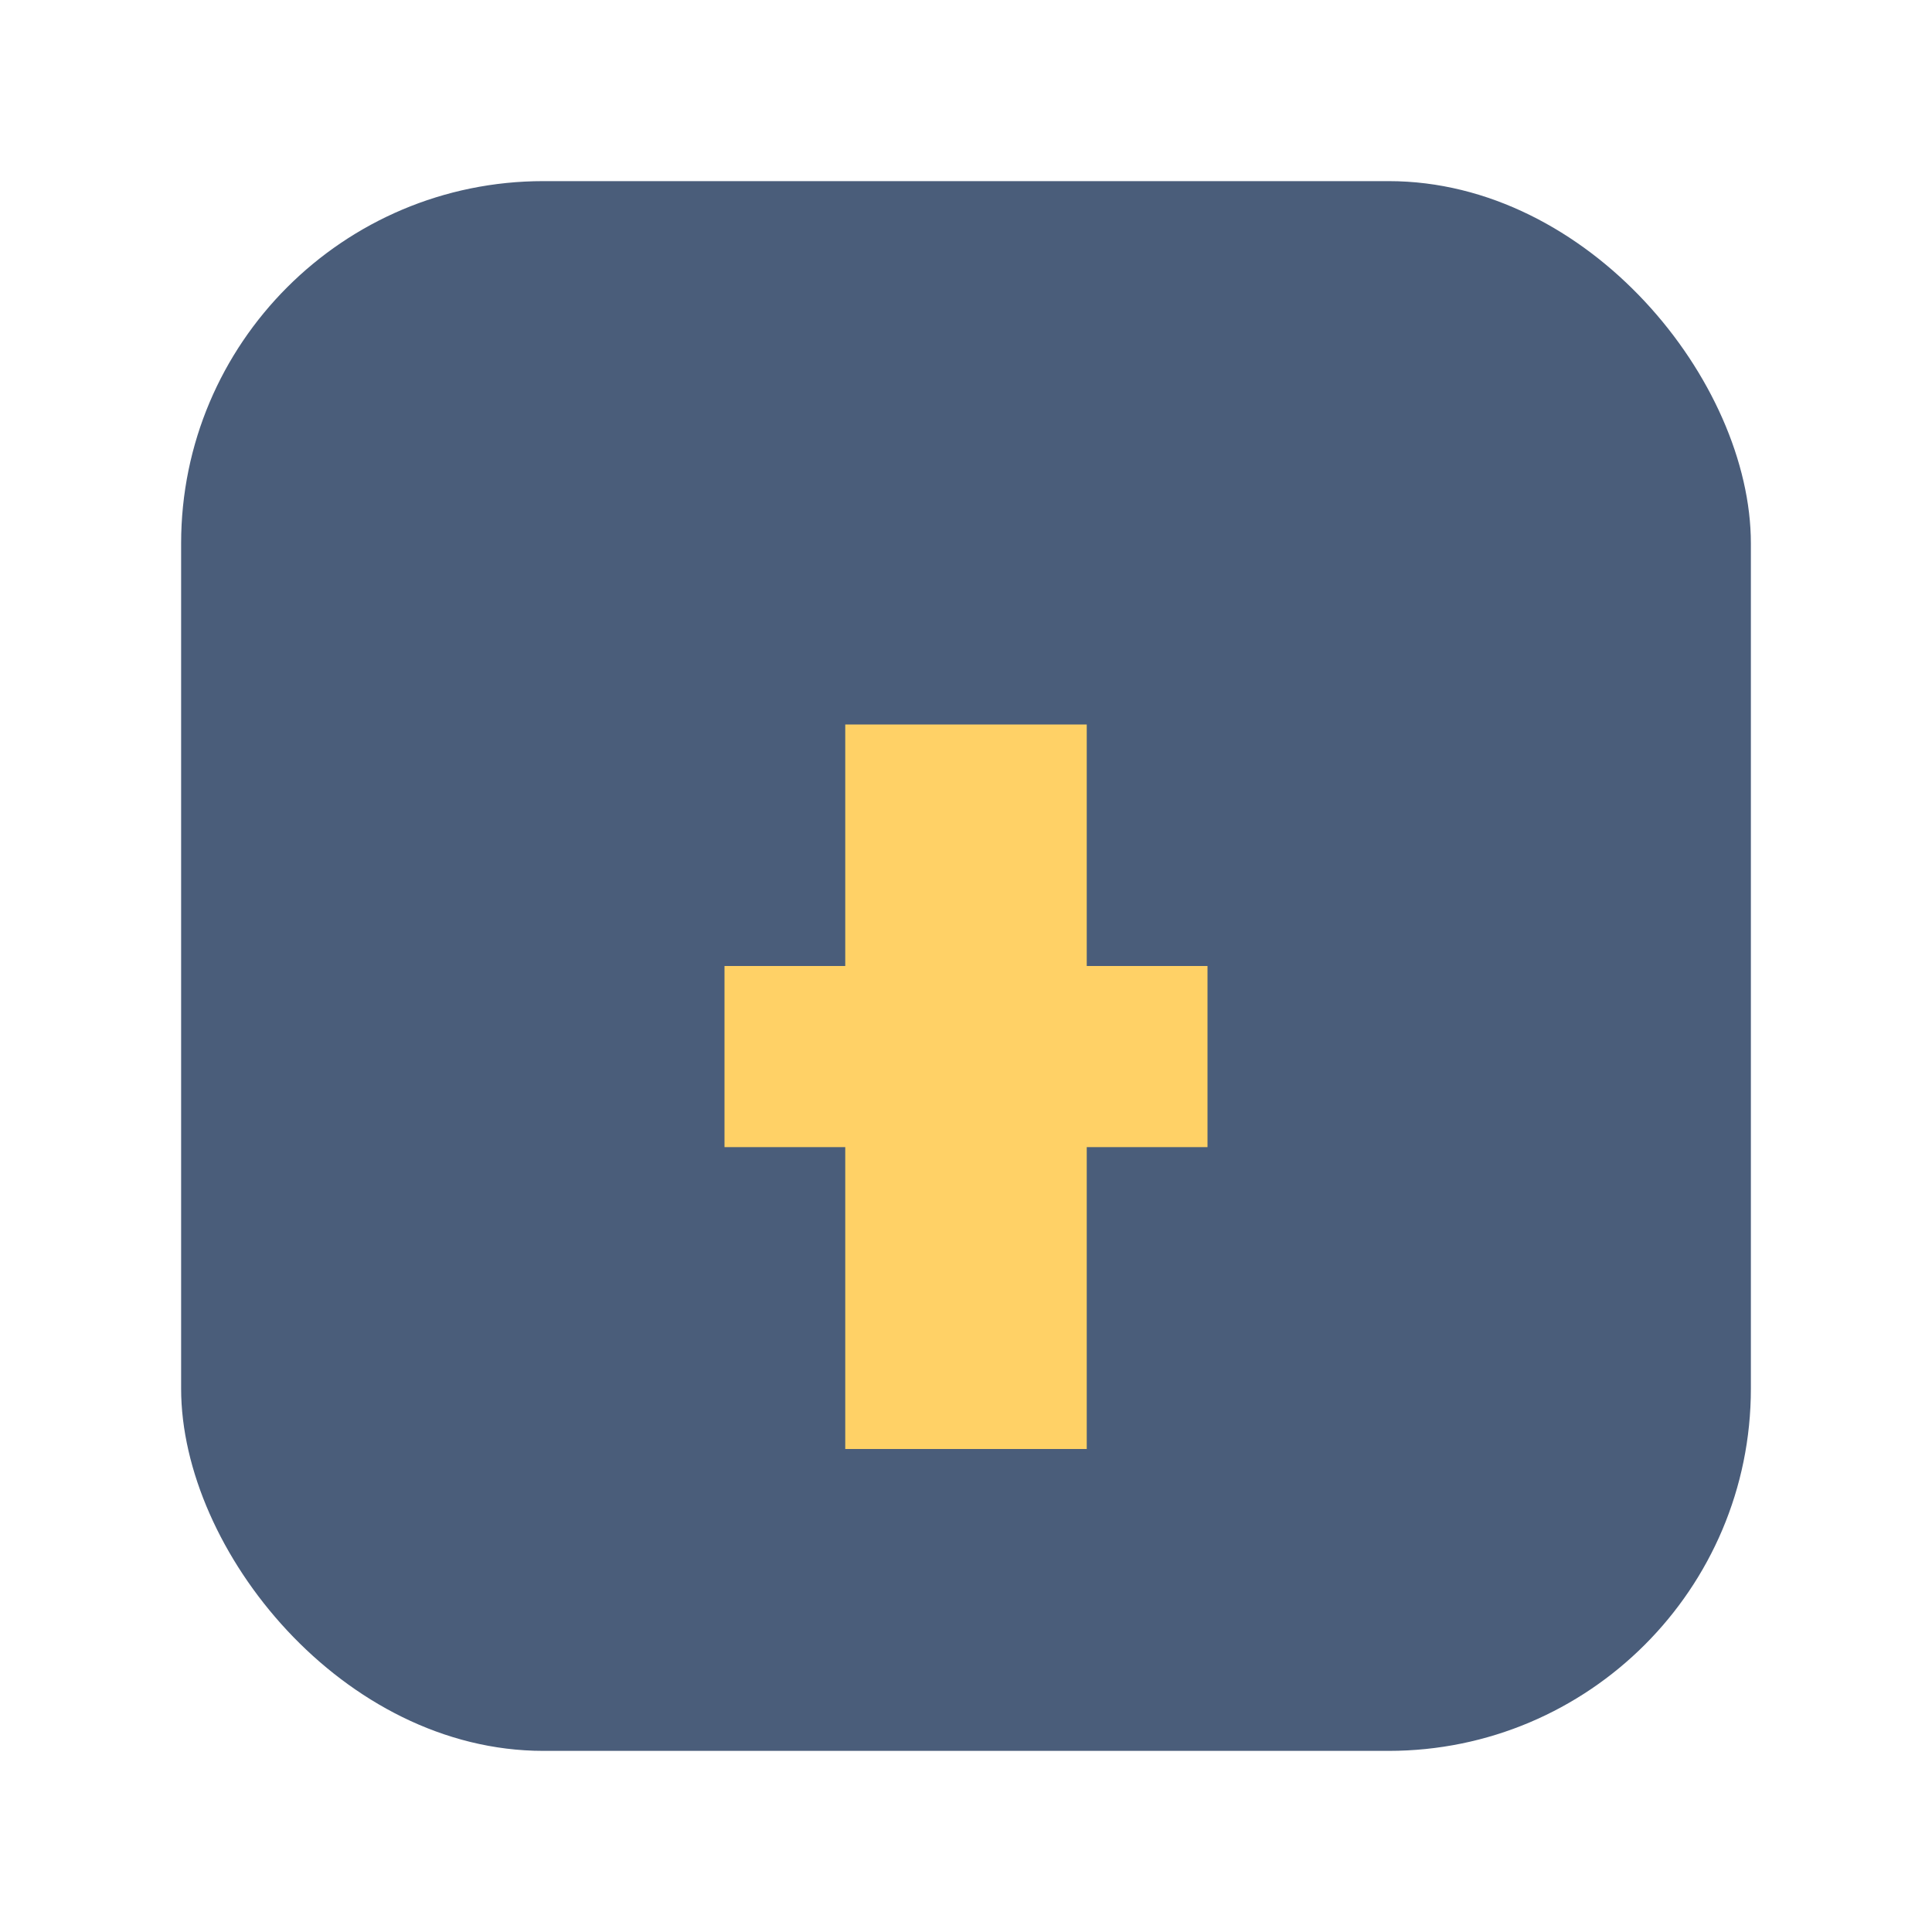 <?xml version="1.0" encoding="UTF-8"?>
<svg xmlns="http://www.w3.org/2000/svg" width="32" height="32" viewBox="0 0 32 32"><rect x="3" y="3" width="26" height="26" rx="6" fill="#4A5D7A"/><rect x="14" y="12" width="4" height="12" fill="#FFD166"/><rect x="12" y="16" width="8" height="3" fill="#FFD166"/></svg>